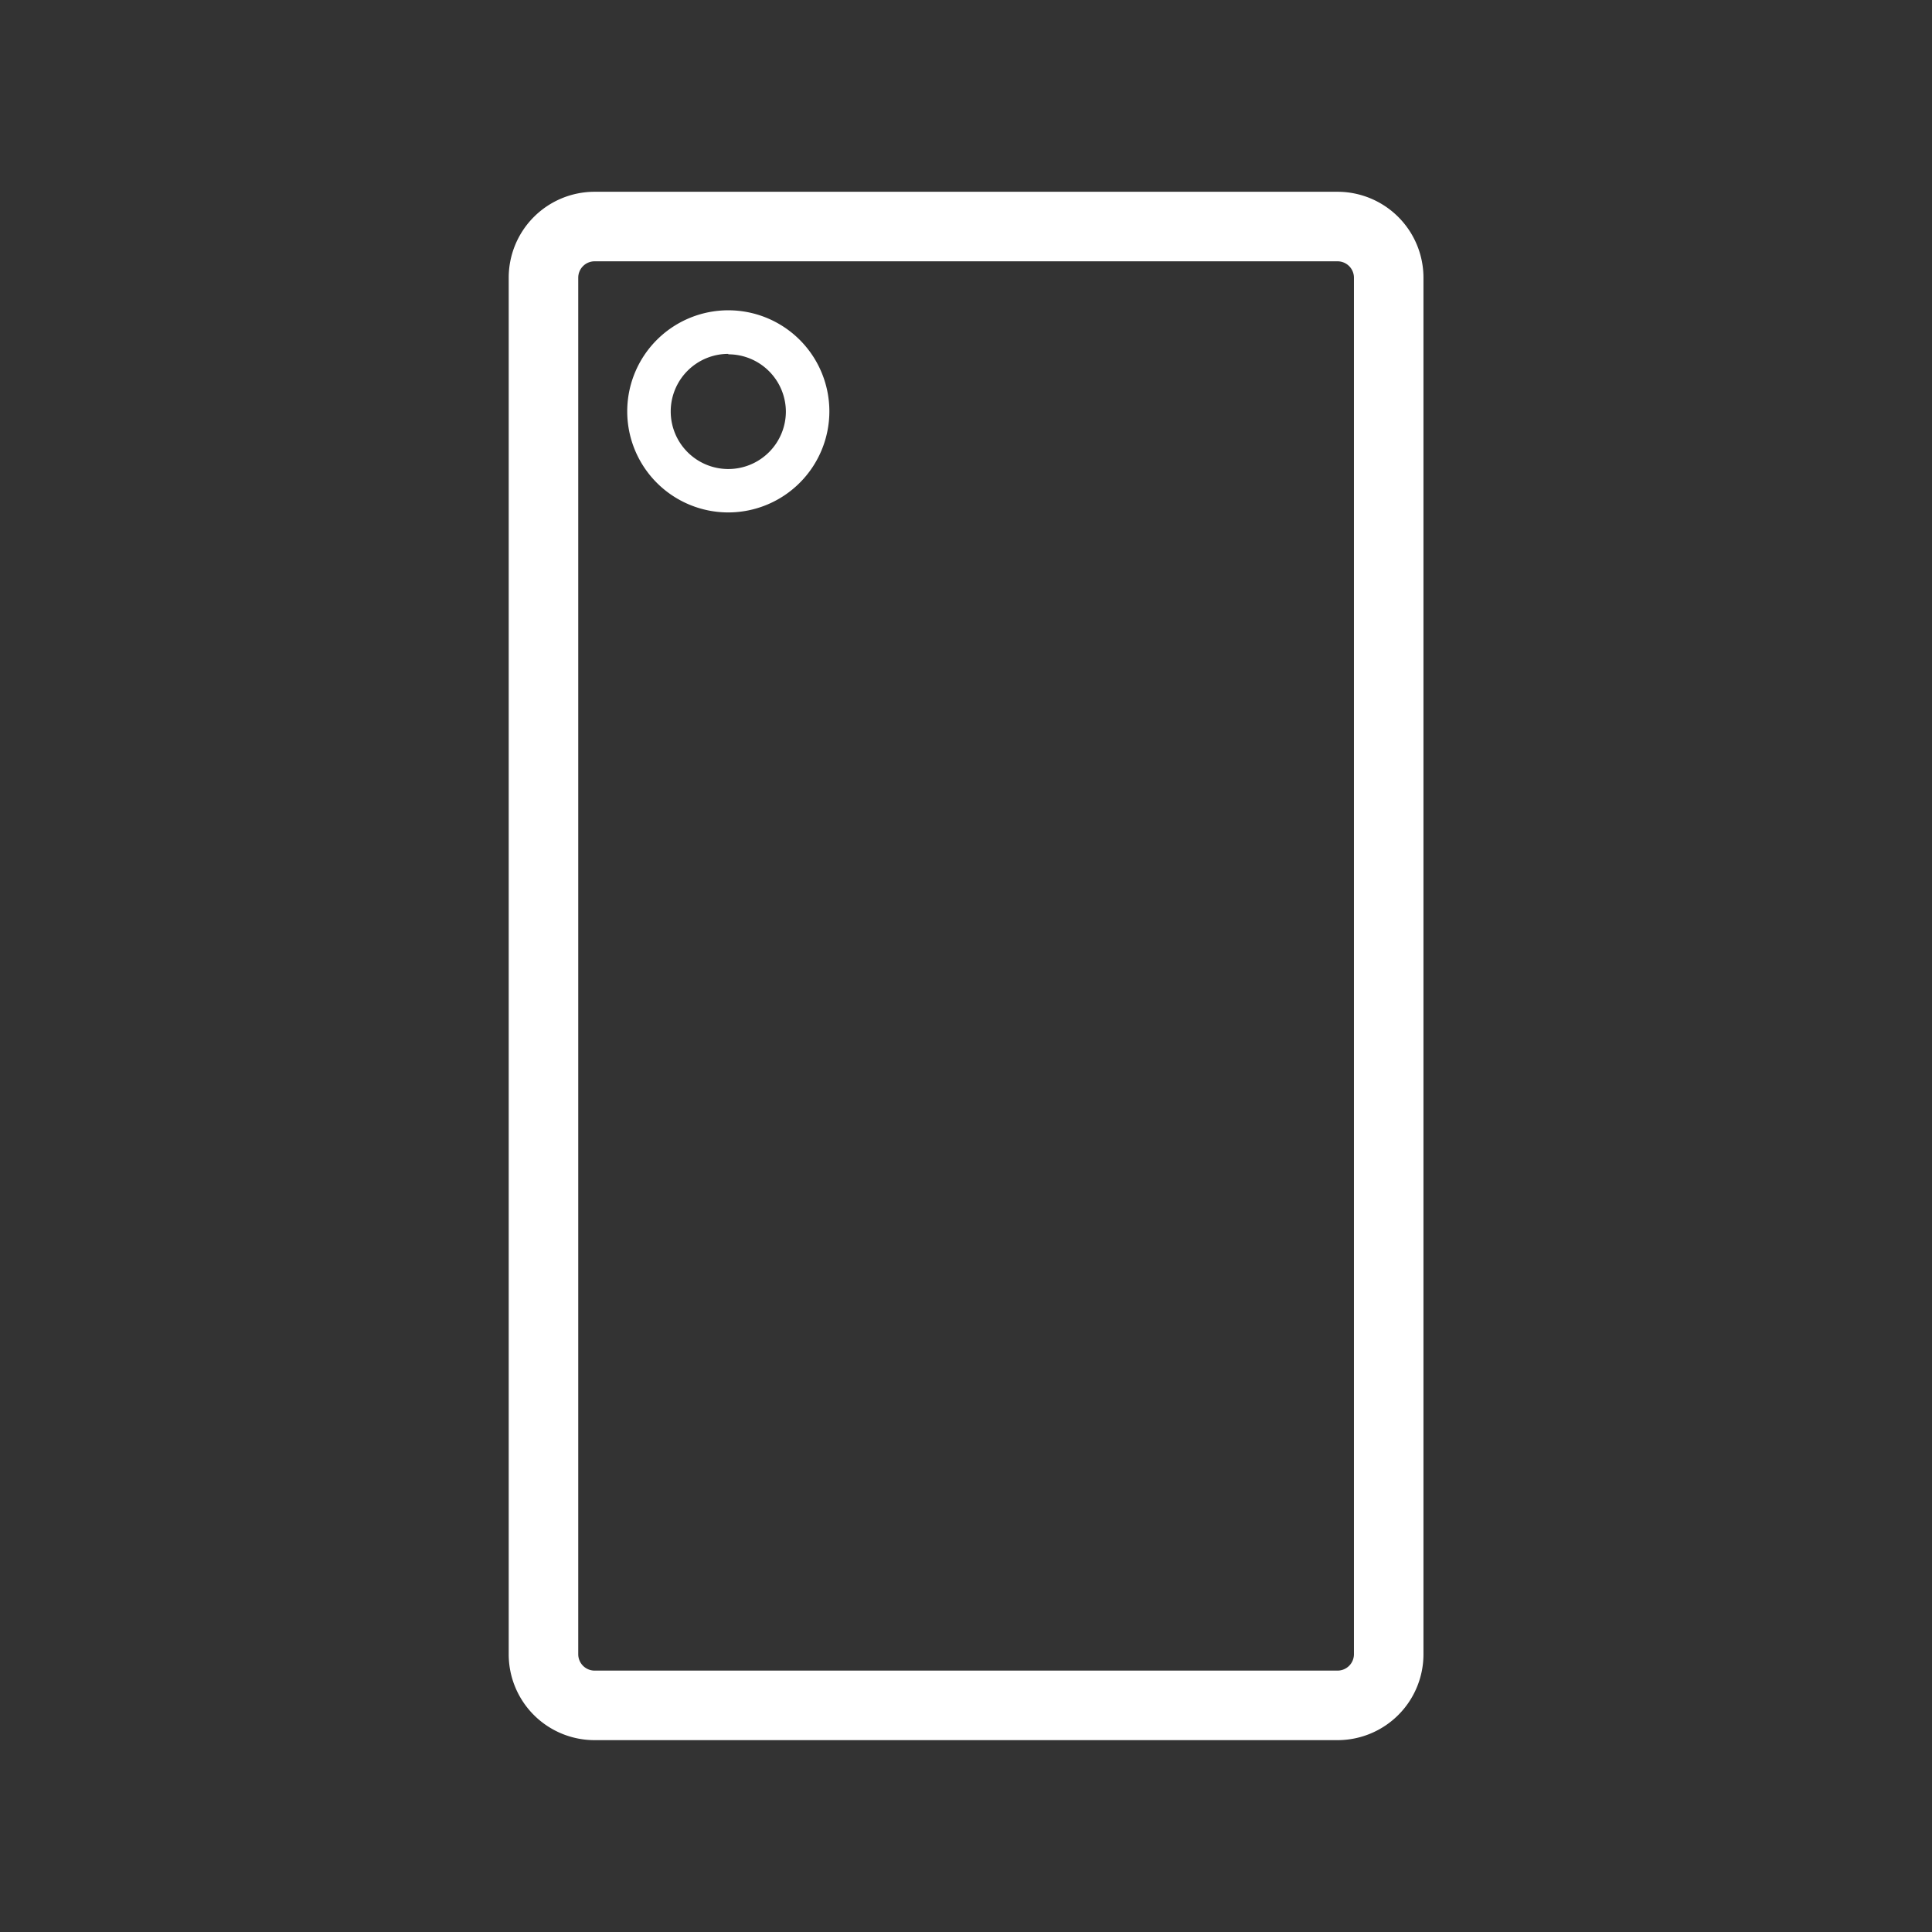 <svg id="katman_1" data-name="katman 1" xmlns="http://www.w3.org/2000/svg" viewBox="0 0 218.11 218.11"><rect x="0" y="0" width="218.11" height="218.11" fill="#333333" stroke="none"/><defs><style>.cls-1{fill:#fff;}</style></defs><path class="cls-1" d="M82.22,57.85A11.41,11.41,0,1,1,93.63,46.44,11.42,11.42,0,0,1,82.22,57.85Zm0-17.9a6.5,6.5,0,1,0,6.5,6.49A6.5,6.5,0,0,0,82.22,40Z"/><path class="cls-1" d="M151,196.45H67.12a9.69,9.69,0,0,1-9.69-9.69V31.35a9.7,9.7,0,0,1,9.69-9.7H151a9.71,9.71,0,0,1,9.7,9.7V186.76A9.7,9.7,0,0,1,151,196.45ZM67.12,29.5a1.85,1.85,0,0,0-1.84,1.85V186.76a1.85,1.85,0,0,0,1.84,1.84H151a1.85,1.85,0,0,0,1.85-1.84V31.35A1.85,1.85,0,0,0,151,29.5Z"/></svg>